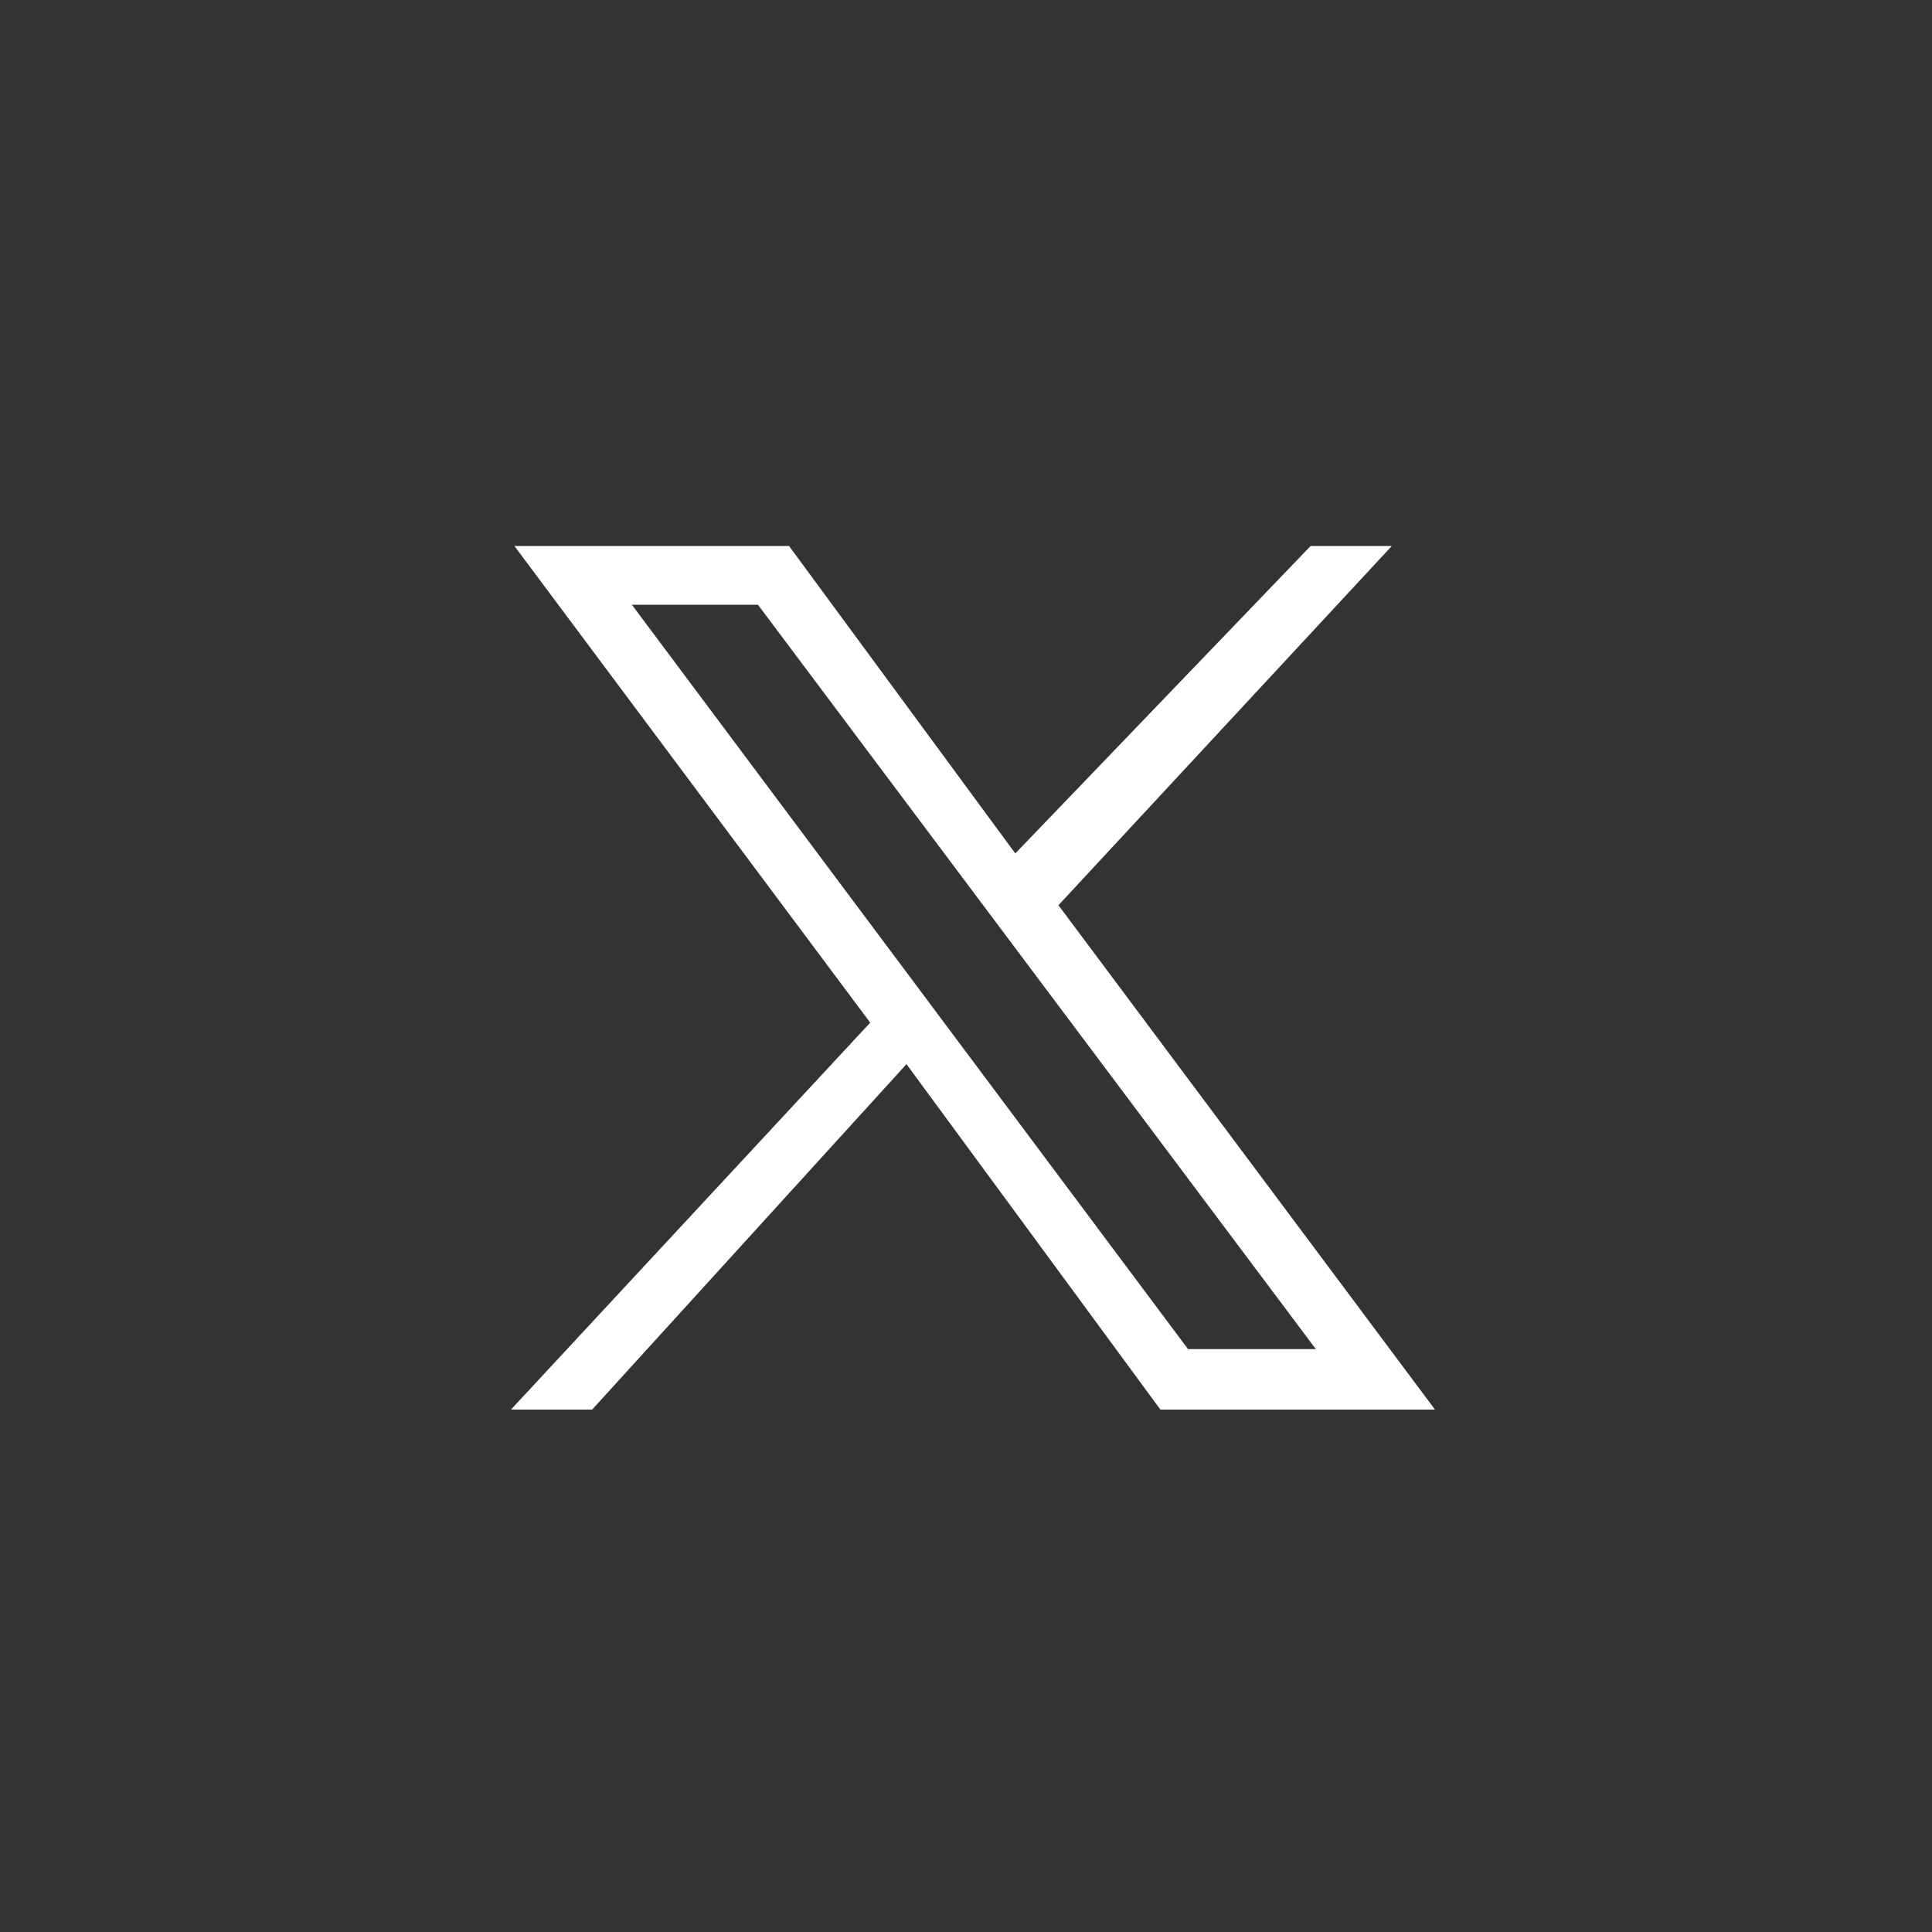 <svg xmlns="http://www.w3.org/2000/svg" width="46" height="46" viewBox="0 0 46 46" fill="none">
  <rect x="0" y="0" width="46" height="46" fill="#333333" stroke="none"/>
  <path d="M12.248 13L20.719 24.349L12.166 33.561H14.099L21.583 25.337L27.628 33.561H34.166L25.201 21.553L33.138 13H31.205L24.174 20.32L18.787 13H12.248ZM15.044 14.398H18.046L31.329 32.121H28.286L15.044 14.398Z" fill="white"/>
</svg>